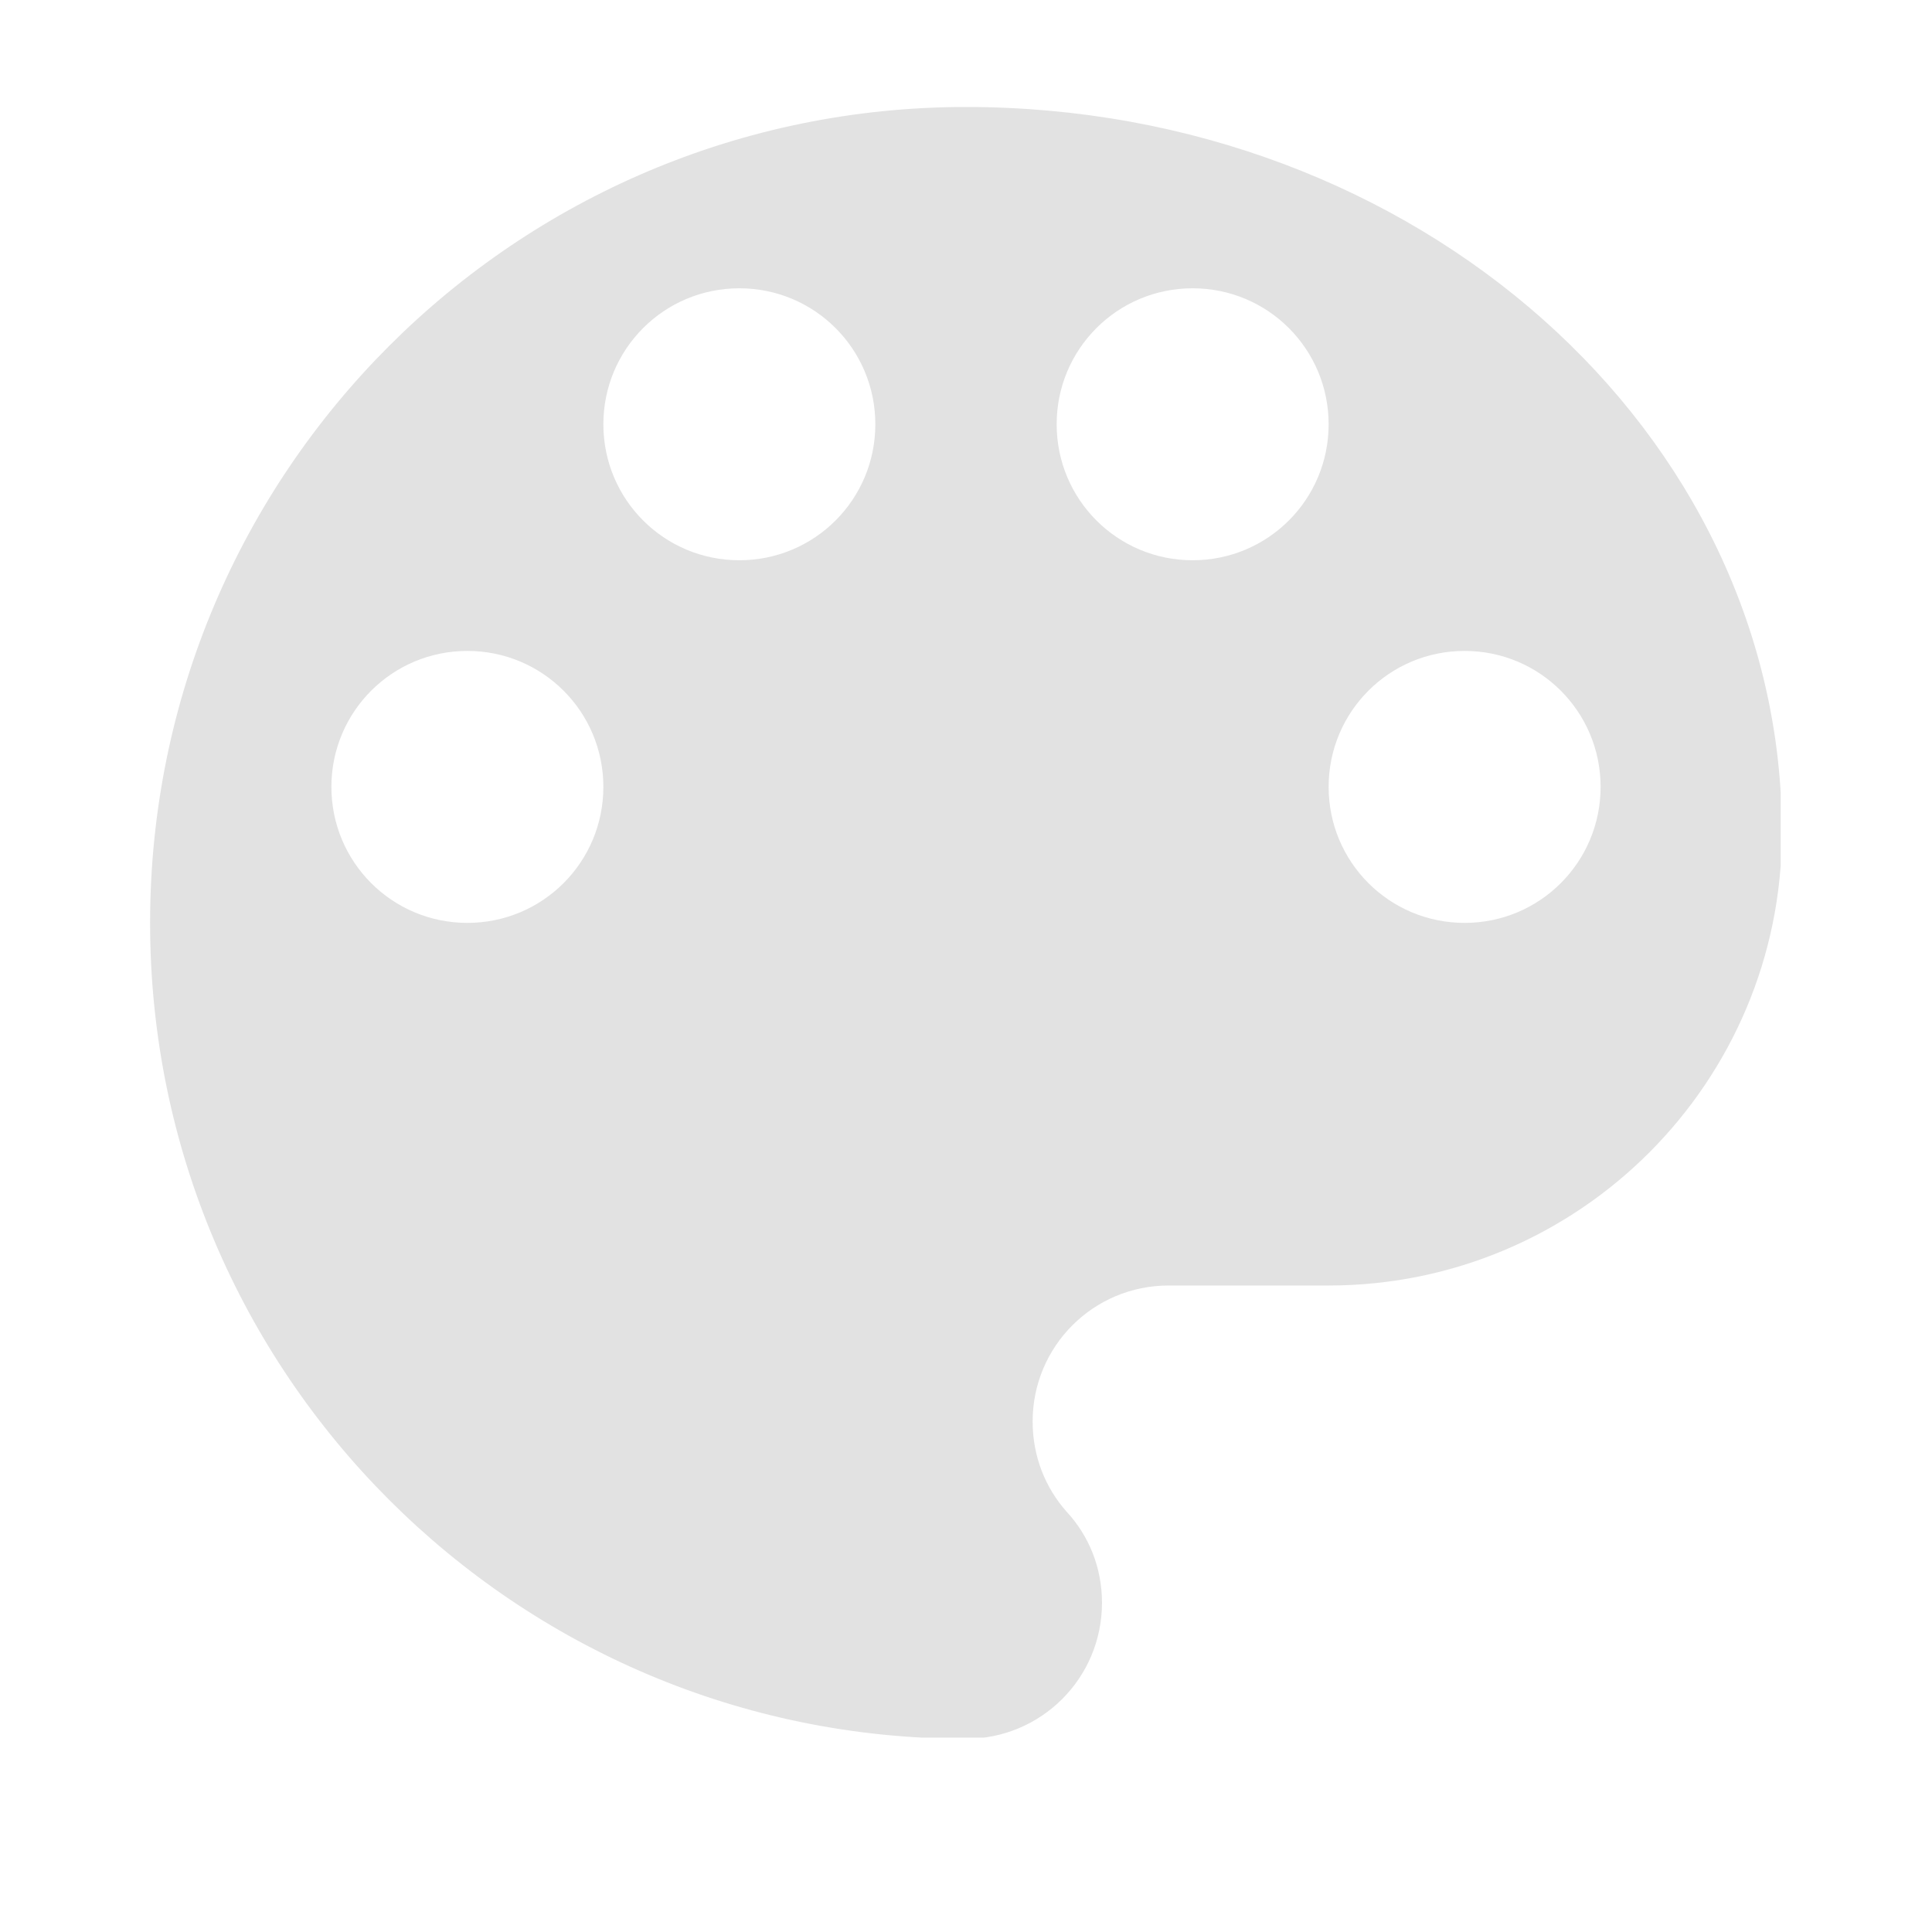 <svg version="1.0" preserveAspectRatio="xMidYMid meet" height="500" viewBox="0 0 375 375" zoomAndPan="magnify" width="500" xmlns:xlink="http://www.w3.org/1999/xlink" xmlns="http://www.w3.org/2000/svg"><defs><clipPath id="5c415730e4"><path clip-rule="nonzero" d="M 29.133 20.766 L 345.633 20.766 L 345.633 337.266 L 29.133 337.266 Z M 29.133 20.766"></path></clipPath></defs><g clip-path="url(#5c415730e4)"><path fill-rule="nonzero" fill-opacity="1" d="M 187.5 20.766 C 100.047 20.766 29.133 91.68 29.133 179.133 C 29.133 266.586 100.047 337.5 187.5 337.5 C 202.105 337.5 213.895 325.711 213.895 311.105 C 213.895 304.242 211.344 298.082 207.031 293.422 C 202.895 288.758 200.434 282.688 200.434 275.91 C 200.434 261.305 212.223 249.516 226.828 249.516 L 257.887 249.516 C 306.449 249.516 345.867 210.102 345.867 161.535 C 345.867 83.758 274.953 20.766 187.5 20.766 Z M 90.719 179.133 C 76.113 179.133 64.324 167.344 64.324 152.738 C 64.324 138.133 76.113 126.344 90.719 126.344 C 105.324 126.344 117.113 138.133 117.113 152.738 C 117.113 167.344 105.324 179.133 90.719 179.133 Z M 143.508 108.746 C 128.902 108.746 117.113 96.957 117.113 82.352 C 117.113 67.746 128.902 55.957 143.508 55.957 C 158.113 55.957 169.902 67.746 169.902 82.352 C 169.902 96.957 158.113 108.746 143.508 108.746 Z M 231.492 108.746 C 216.887 108.746 205.098 96.957 205.098 82.352 C 205.098 67.746 216.887 55.957 231.492 55.957 C 246.094 55.957 257.887 67.746 257.887 82.352 C 257.887 96.957 246.094 108.746 231.492 108.746 Z M 284.281 179.133 C 269.676 179.133 257.887 167.344 257.887 152.738 C 257.887 138.133 269.676 126.344 284.281 126.344 C 298.883 126.344 310.676 138.133 310.676 152.738 C 310.676 167.344 298.883 179.133 284.281 179.133 Z M 284.281 179.133" fill="#e2e2e2"></path></g></svg>